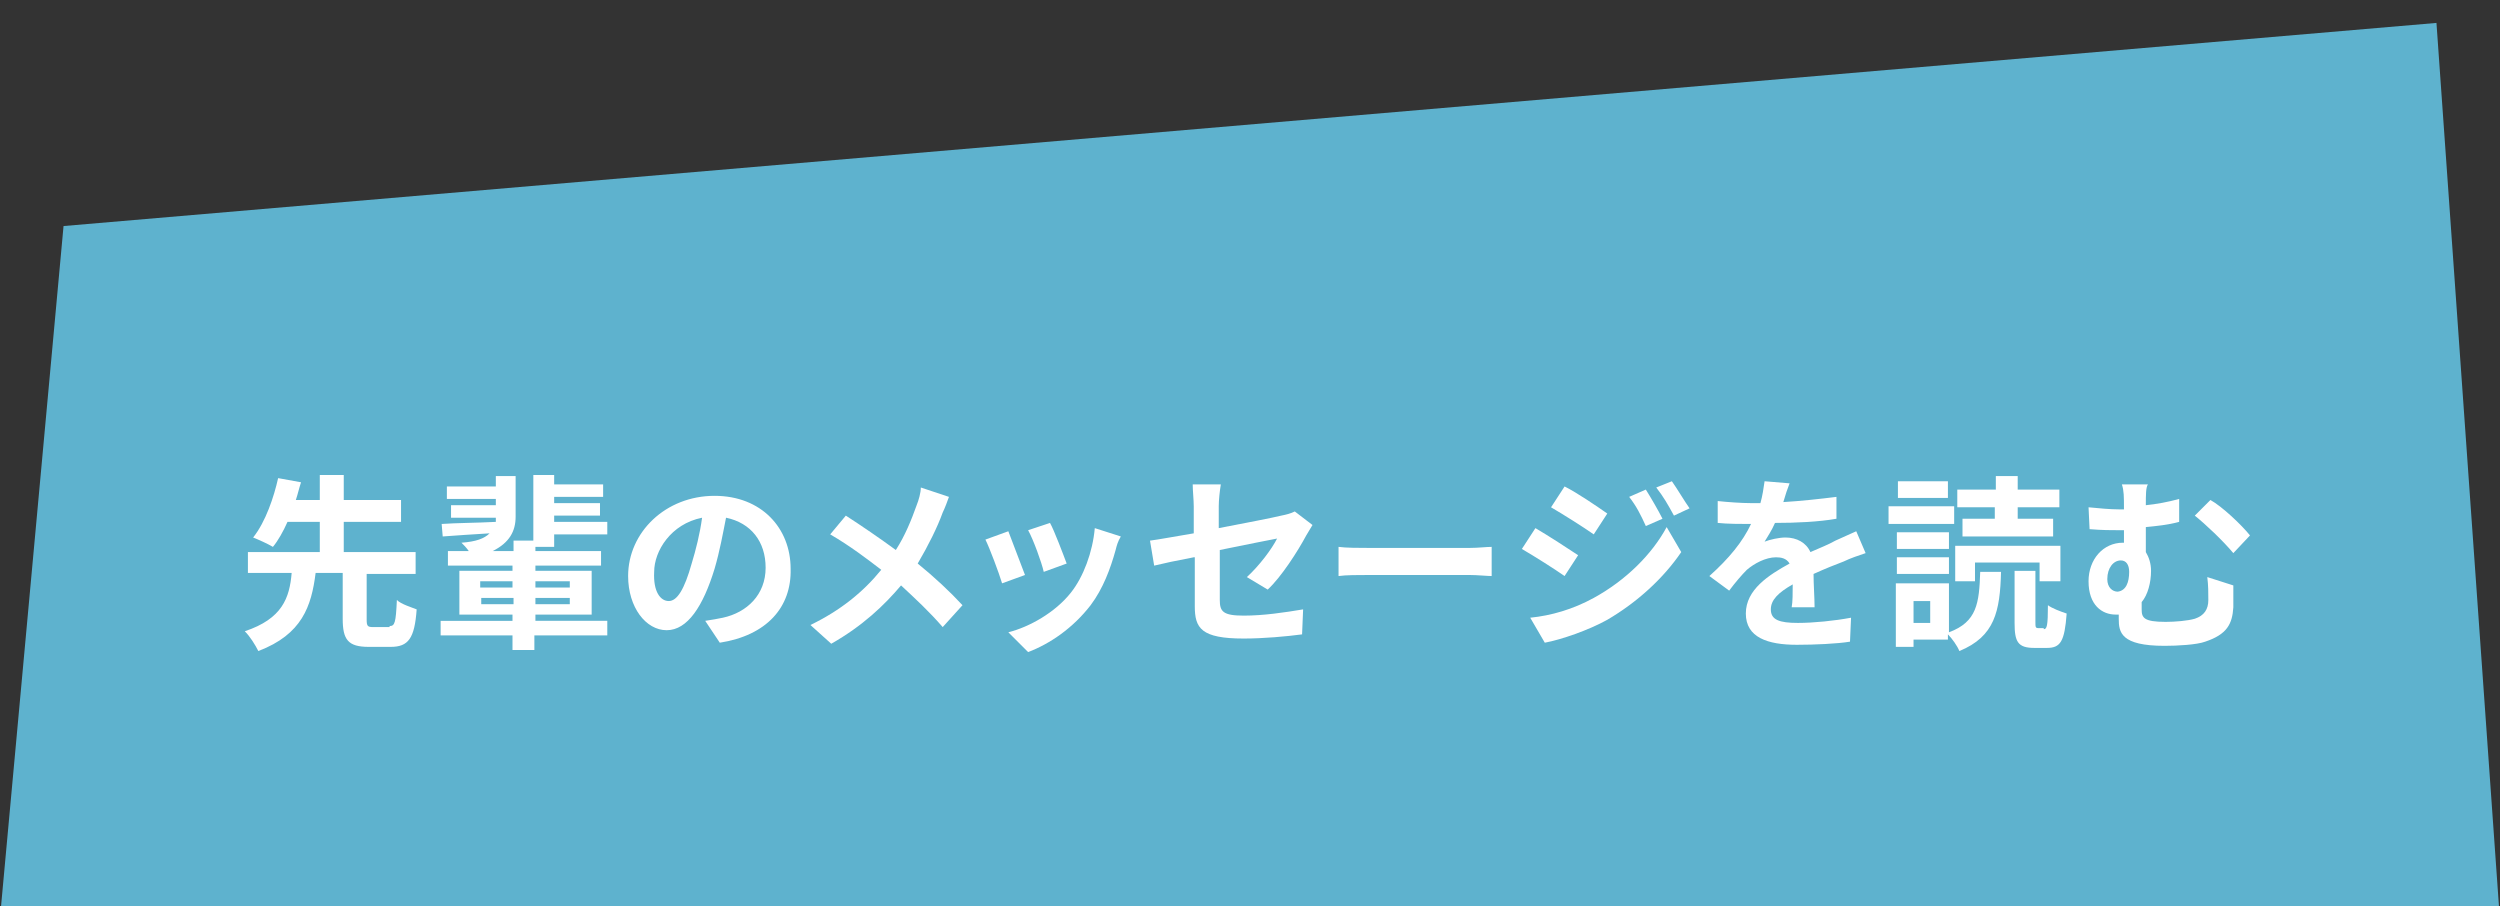 <?xml version="1.0" encoding="UTF-8"?> <svg xmlns="http://www.w3.org/2000/svg" xmlns:xlink="http://www.w3.org/1999/xlink" version="1.1" id="レイヤー_1" x="0px" y="0px" viewBox="0 0 240 87" style="enable-background:new 0 0 240 87;" xml:space="preserve"><rect x="0" y="0" width="240" height="87" fill="#333333" stroke="none"/> <style type="text/css"> .st0{fill:#5EB2CE;} .st1{fill:#FFFFFF;} </style> <polygon class="st0" points="239.9,87 0.1,87 6.1,21.7 233.9,2.2 "></polygon> <g> <g> <path class="st1" d="M37.4,60.1c0.5,0,0.6-0.3,0.7-2.5c0.4,0.4,1.4,0.7,1.9,0.9c-0.2,2.8-0.8,3.6-2.5,3.6h-2.1 c-2,0-2.5-0.7-2.5-2.7v-4.4h-2.6c-0.4,3.2-1.3,5.9-5.5,7.5c-0.3-0.6-0.8-1.4-1.3-1.9c3.6-1.2,4.3-3.2,4.5-5.6h-4.2V53h6.9v-2.9 h-3.1c-0.4,0.9-0.9,1.8-1.4,2.4c-0.5-0.3-1.4-0.7-1.9-0.9c1.2-1.5,2-3.9,2.4-5.7l2.2,0.4c-0.2,0.6-0.3,1.1-0.5,1.7h2.3v-2.4H33V48 h5.5v2.1H33V53h6.9v2.1h-4.7v4.4c0,0.6,0.1,0.7,0.6,0.7H37.4z"></path> <path class="st1" d="M58.2,61h-6.9v1.4h-2.1V61h-6.9v-1.4h6.9V59h-5.1v-4.2h5.1v-0.5h-6.2v-1.4H45c-0.2-0.3-0.5-0.6-0.7-0.8 c1.4-0.1,2.2-0.4,2.7-0.9c-1.6,0.1-3.2,0.2-4.5,0.3l-0.1-1.2c1.4-0.1,3.3-0.1,5.2-0.2c0-0.1,0-0.3,0-0.4v0h-4.3v-1.2h4.3v-0.6 h-4.7v-1.2h4.7v-1h1.9v3.9c0,1.4-0.6,2.5-2.2,3.3h2v-1h1.9v-6.3h2v0.9h4.7v1.2h-4.7v0.6h4.4v1.2h-4.4v0.6h5.1v1.2h-5.1v1.2h-1.8 v0.4h6.3v1.4h-6.3v0.5h5.4V59h-5.4v0.6h6.9V61z M46.1,56.4h3.1v-0.6h-3.1V56.4z M49.3,58v-0.6h-3.1V58H49.3z M51.4,55.8v0.6h3.3 v-0.6H51.4z M54.7,57.4h-3.3V58h3.3V57.4z"></path> <path class="st1" d="M69.1,61.7l-1.4-2.1c0.7-0.1,1.2-0.2,1.7-0.3c2.3-0.5,4.1-2.2,4.1-4.8c0-2.5-1.4-4.3-3.8-4.8 c-0.3,1.5-0.6,3.2-1.1,4.9c-1.1,3.6-2.6,5.9-4.6,5.9c-2,0-3.7-2.2-3.7-5.2c0-4.2,3.6-7.7,8.3-7.7c4.5,0,7.3,3.1,7.3,7 C76,58.3,73.6,61,69.1,61.7z M64.2,57.7c0.8,0,1.5-1.1,2.2-3.6c0.4-1.3,0.8-2.9,1-4.4c-3,0.6-4.6,3.2-4.6,5.2 C62.7,56.8,63.4,57.7,64.2,57.7z"></path> <path class="st1" d="M90.5,49.2c-0.5,1.4-1.4,3.2-2.4,4.9c1.6,1.3,3.1,2.7,4.3,4l-1.9,2.1c-1.3-1.5-2.6-2.7-4-4 c-1.6,1.9-3.7,3.9-6.7,5.6l-2-1.8c2.9-1.4,5.1-3.2,6.8-5.3c-1.3-1-3-2.3-4.9-3.4l1.5-1.8c1.4,0.9,3.3,2.2,4.8,3.3 c0.9-1.4,1.5-2.9,2-4.3c0.2-0.5,0.4-1.2,0.4-1.7l2.7,0.9C91,48,90.7,48.8,90.5,49.2z"></path> <path class="st1" d="M98.4,55.2L96.2,56c-0.3-1-1.2-3.4-1.6-4.2l2.2-0.8C97.2,52,98,54.2,98.4,55.2z M107.1,52.8 c-0.5,1.8-1.2,3.7-2.4,5.3c-1.7,2.2-3.9,3.7-6,4.5l-1.9-1.9c2-0.5,4.5-1.9,6-3.8c1.2-1.5,2.1-3.9,2.3-6.2l2.5,0.8 C107.3,52,107.2,52.4,107.1,52.8z M102.4,54.1l-2.2,0.8c-0.2-0.9-1-3.1-1.5-4l2.1-0.7C101.2,50.9,102.1,53.3,102.4,54.1z"></path> <path class="st1" d="M114.6,53.5c-1.6,0.3-3,0.6-3.8,0.8l-0.4-2.4c0.8-0.1,2.4-0.4,4.2-0.7v-2.6c0-0.6-0.1-1.5-0.1-2.1h2.7 c-0.1,0.6-0.2,1.5-0.2,2.1v2.1c2.6-0.5,5.2-1,6-1.2c0.5-0.1,0.9-0.2,1.3-0.4l1.7,1.3c-0.2,0.3-0.4,0.7-0.6,1 c-0.8,1.5-2.4,4-3.7,5.2l-2-1.2c1.2-1.1,2.4-2.7,2.9-3.7c-0.6,0.1-3,0.6-5.5,1.1v4.8c0,1.1,0.3,1.5,2.3,1.5c1.9,0,3.9-0.3,5.7-0.6 l-0.1,2.4c-1.5,0.2-3.7,0.4-5.6,0.4c-4.1,0-4.7-1-4.7-3.1V53.5z"></path> <path class="st1" d="M131.4,52.6h9.7c0.8,0,1.6-0.1,2.1-0.1v2.8c-0.4,0-1.4-0.1-2.1-0.1h-9.7c-1,0-2.2,0-2.9,0.1v-2.8 C129.2,52.6,130.5,52.6,131.4,52.6z"></path> <path class="st1" d="M151.5,53.3l-1.3,2c-1-0.7-2.9-1.9-4.1-2.6l1.3-2C148.6,51.4,150.6,52.7,151.5,53.3z M153,57.4 c3.1-1.7,5.6-4.2,7-6.8l1.4,2.4c-1.7,2.5-4.2,4.8-7.1,6.5c-1.8,1-4.4,1.9-6,2.2l-1.4-2.4C148.9,59.1,151,58.5,153,57.4z M154.3,49.3l-1.3,2c-1-0.7-2.9-1.9-4.1-2.6l1.3-2C151.4,47.3,153.3,48.6,154.3,49.3z M159.6,49.8l-1.6,0.7 c-0.5-1.1-0.9-1.9-1.6-2.8L158,47C158.5,47.8,159.2,49,159.6,49.8z M162.2,48.8l-1.5,0.7c-0.6-1.1-1-1.8-1.7-2.7l1.5-0.6 C161,46.9,161.7,48.1,162.2,48.8z"></path> <path class="st1" d="M171.2,48.2c1.7-0.1,3.5-0.3,5.1-0.5l0,2.1c-1.7,0.3-3.9,0.4-5.9,0.4c-0.3,0.7-0.7,1.3-1,1.8 c0.5-0.2,1.4-0.4,2-0.4c1.1,0,2,0.5,2.4,1.4c0.9-0.4,1.7-0.7,2.4-1.1c0.7-0.3,1.3-0.6,2-0.9l0.9,2.1c-0.6,0.2-1.5,0.5-2.1,0.8 c-0.8,0.3-1.8,0.7-2.9,1.2c0,1,0.1,2.3,0.1,3.2H172c0.1-0.5,0.1-1.4,0.1-2.2c-1.4,0.8-2.1,1.5-2.1,2.4c0,1,0.8,1.3,2.6,1.3 c1.5,0,3.5-0.2,5.1-0.5l-0.1,2.3c-1.2,0.2-3.4,0.3-5.1,0.3c-2.8,0-4.9-0.7-4.9-3c0-2.3,2.2-3.7,4.2-4.8c-0.3-0.5-0.8-0.6-1.3-0.6 c-1,0-2.1,0.6-2.8,1.2c-0.5,0.5-1.1,1.2-1.7,2l-1.9-1.4c1.9-1.7,3.2-3.3,4-5c-0.1,0-0.2,0-0.2,0c-0.7,0-2.1,0-3-0.1v-2.1 c0.9,0.1,2.3,0.2,3.2,0.2c0.3,0,0.6,0,0.9,0c0.2-0.7,0.3-1.4,0.4-2.1l2.4,0.2C171.6,46.9,171.4,47.5,171.2,48.2z"></path> <path class="st1" d="M187.6,50.3h-6.3v-1.7h6.3V50.3z M187.1,60.7c2.7-1,2.9-2.8,3-5.8h2c-0.1,3.8-0.6,6.2-4,7.6 c-0.2-0.5-0.7-1.2-1.1-1.6v0.5h-3.3v0.7H182V56h5.1V60.7z M187.1,52.7h-5v-1.6h5V52.7z M182.1,53.5h5v1.6h-5V53.5z M187,47.8h-4.8 v-1.6h4.8V47.8z M185.3,57.7h-1.6v2.1h1.6V57.7z M189.6,55.8h-1.9v-3.4h10.1v3.4h-2V54h-6.2V55.8z M191.6,48.7h-3.7V47h3.7v-1.3 h2.1V47h4v1.7h-4v1.1h3.4v1.7h-8.7v-1.7h3.1V48.7z M196.2,60.4c0.3,0,0.4-0.3,0.4-2.3c0.4,0.3,1.2,0.6,1.8,0.8 c-0.2,2.7-0.6,3.3-1.9,3.3h-1.2c-1.6,0-1.9-0.6-1.9-2.4v-5h2v4.9c0,0.5,0,0.6,0.3,0.6H196.2z"></path> <path class="st1" d="M206,48.5c1-0.1,2.1-0.3,3.2-0.6v2.2c-1.1,0.3-2.2,0.4-3.2,0.5v2.4c0.3,0.5,0.5,1.1,0.5,1.8 c0,1.1-0.3,2.3-0.9,3c0,0.3,0,0.5,0,0.7c0,0.8,0.2,1.2,2.3,1.2c0.9,0,2.1-0.1,2.8-0.3c0.9-0.3,1.3-0.9,1.3-1.8 c0-0.7,0-1.4-0.1-2.2l2.5,0.8c0,0.9,0,1.4,0,2.1c-0.1,1.6-0.6,2.6-2.7,3.3c-0.8,0.3-2.7,0.4-3.9,0.4c-4.2,0-4.4-1.3-4.4-2.6 c0-0.1,0-0.3,0-0.4c-0.1,0-0.2,0-0.3,0c-1.3,0-2.6-0.9-2.6-3.2c0-2.1,1.4-3.7,3.3-3.7h0.1c0-0.4,0-0.8,0-1.2c-0.1,0-0.3,0-0.4,0 c-0.8,0-1.7,0-2.9-0.1l-0.1-2.1c1,0.1,2.1,0.2,2.9,0.2c0.2,0,0.4,0,0.5,0c0-0.1,0-0.1,0-0.1c0-1.1,0-1.7-0.2-2.3h2.5 C206,46.8,206,47.5,206,48.5z M204.4,54.9c0-0.7-0.3-1.1-0.8-1.1c-0.7,0-1.3,0.7-1.3,1.8c0,0.8,0.5,1.2,1,1.2 C204.1,56.7,204.4,55.9,204.4,54.9z M216,51.4l-1.6,1.7c-1-1.2-2.7-2.8-3.7-3.6l1.5-1.5C213.3,48.6,215.2,50.4,216,51.4z"></path> </g> </g> </svg> 